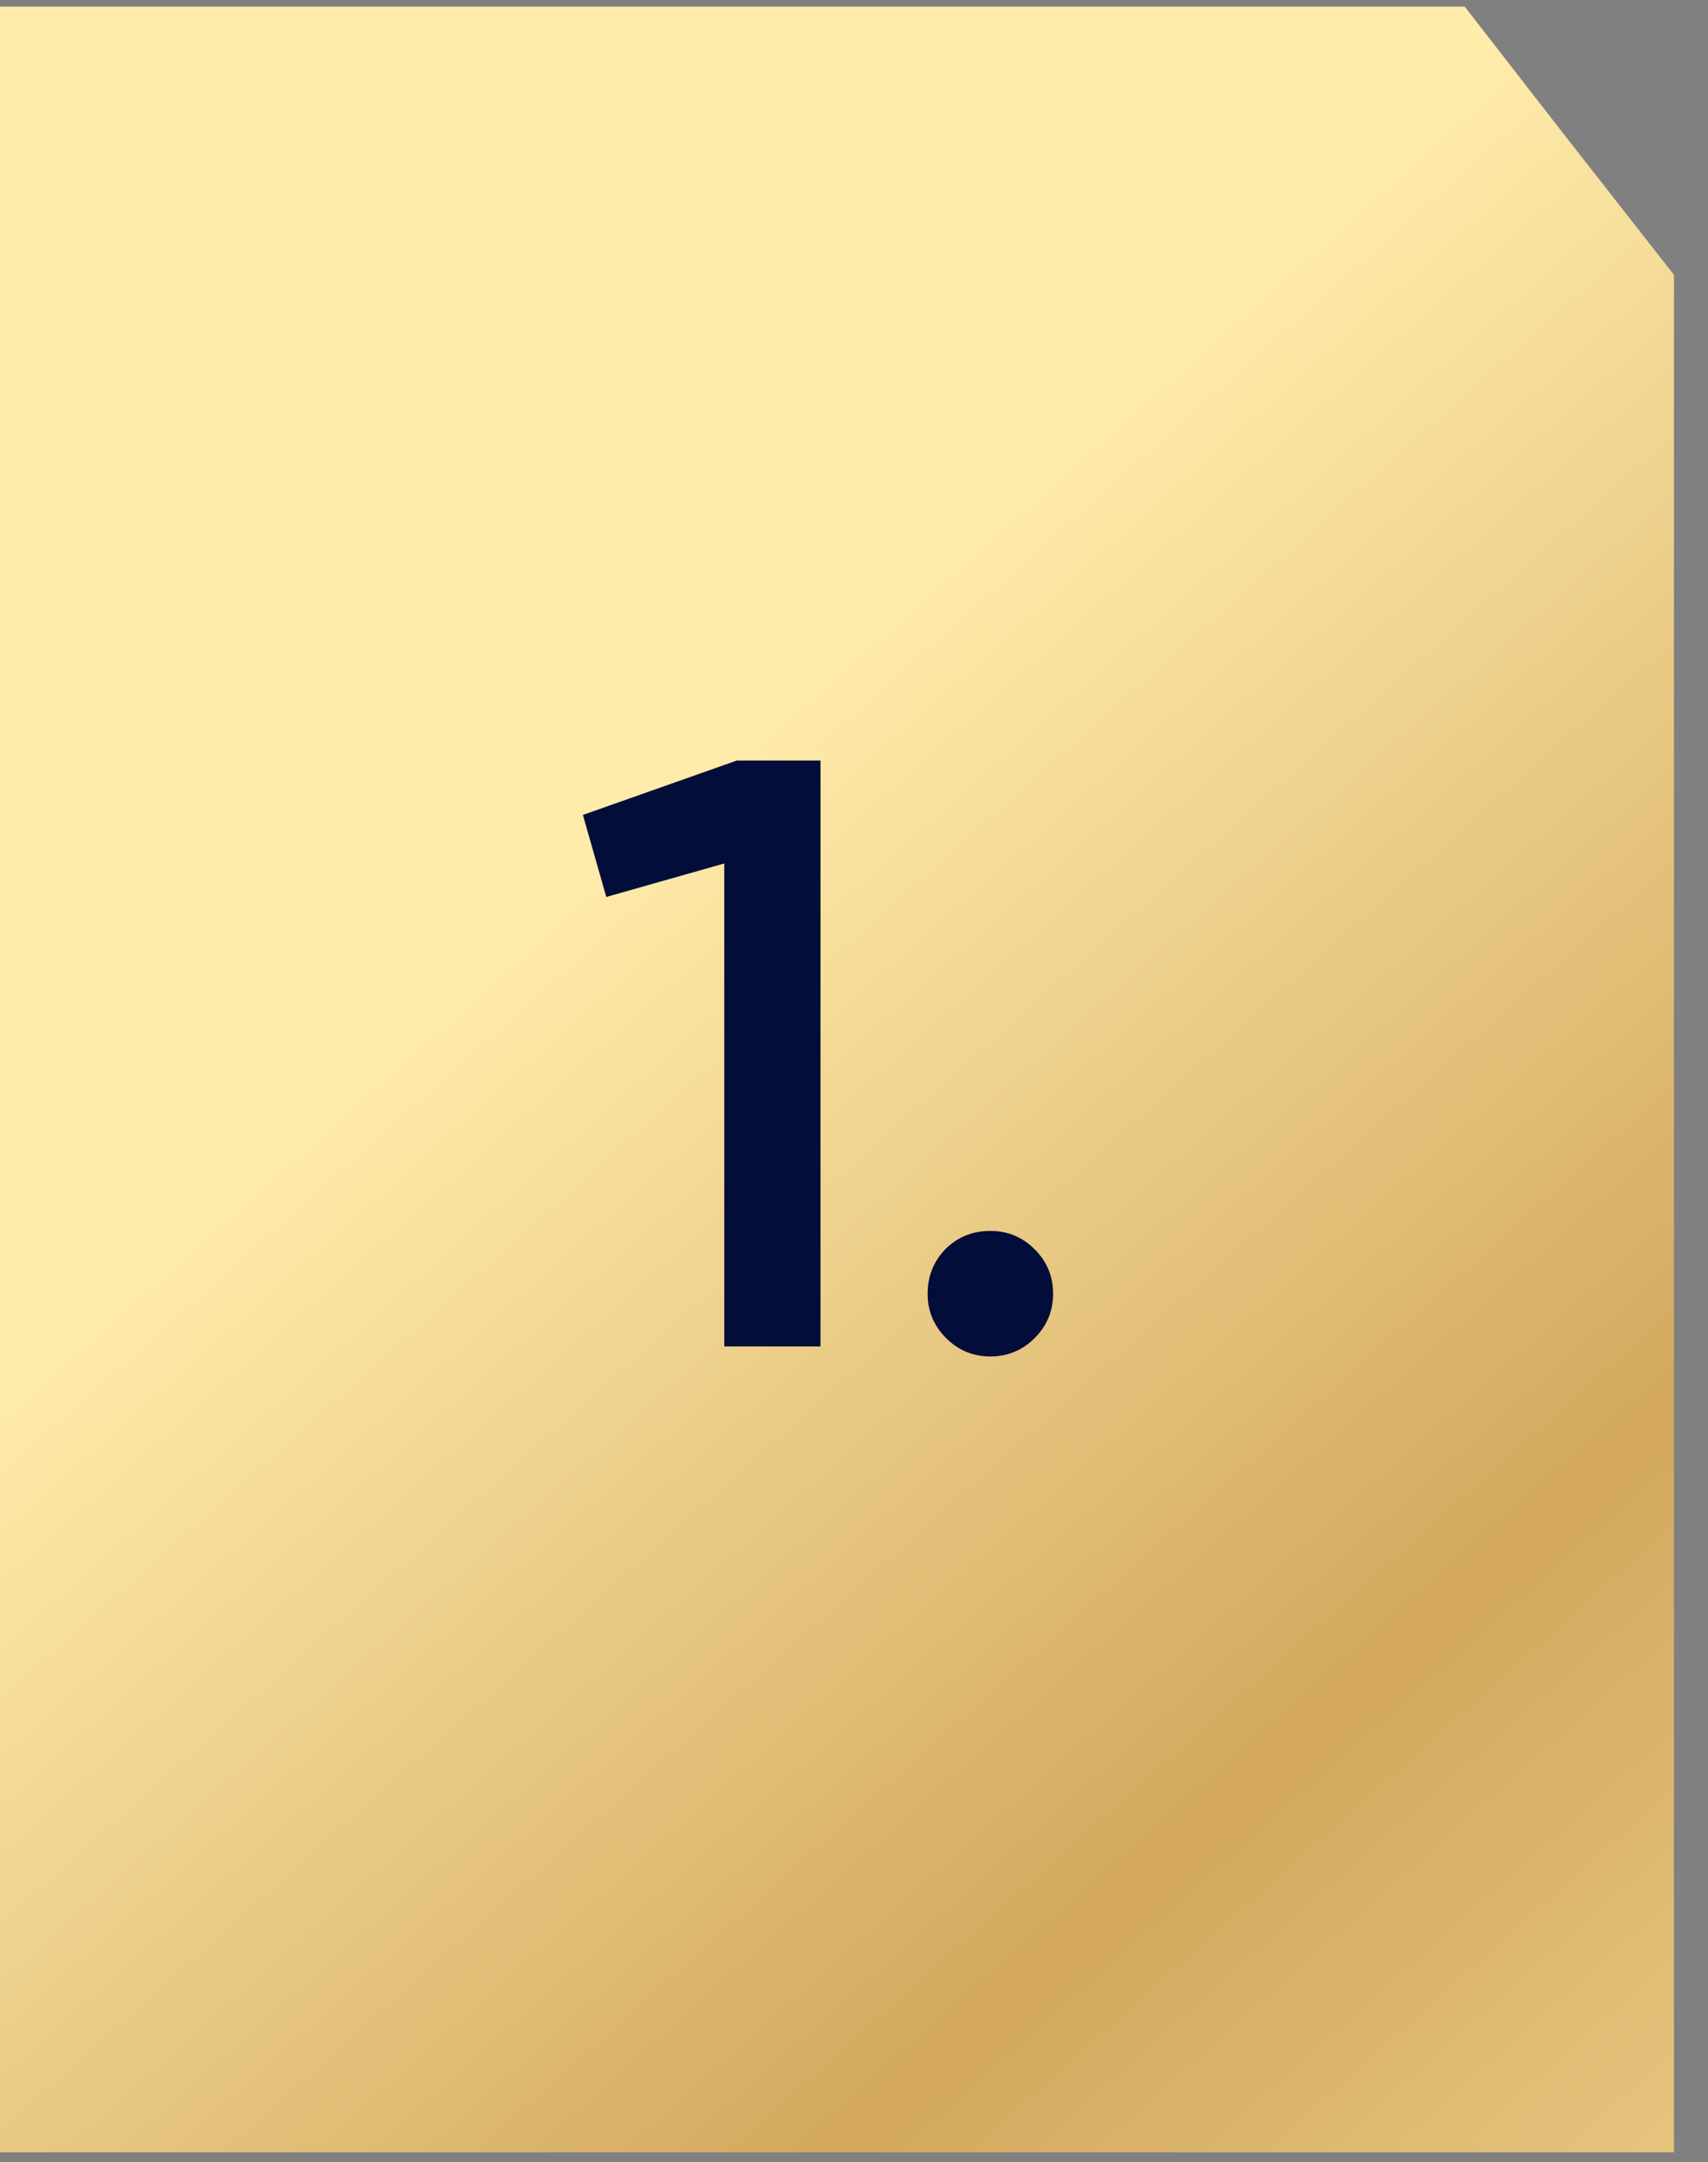 <?xml version="1.0" encoding="UTF-8"?> <svg xmlns="http://www.w3.org/2000/svg" width="49" height="62" viewBox="0 0 49 62" fill="none"><rect x="0" y="0" width="49" height="62" fill="#808080" stroke="none"/><path d="M0 0.189H24.011H36.017H42.02L44.94 3.946L48.023 7.88V15.57V30.953V61.716H0V0.189Z" fill="url(#paint0_linear_88_2126)"></path><path d="M16.722 23.368L21.138 21.808H23.538V38.608H20.778V24.76L17.394 25.72L16.722 23.368ZM28.412 35.296C28.908 35.296 29.332 35.472 29.684 35.824C30.036 36.176 30.212 36.6 30.212 37.096C30.212 37.592 30.036 38.016 29.684 38.368C29.332 38.72 28.908 38.896 28.412 38.896C27.916 38.896 27.492 38.72 27.14 38.368C26.788 38.016 26.612 37.592 26.612 37.096C26.612 36.6 26.78 36.176 27.116 35.824C27.468 35.472 27.9 35.296 28.412 35.296Z" fill="#030D39"></path><defs><linearGradient id="paint0_linear_88_2126" x1="21.893" y1="20.457" x2="68.507" y2="72.859" gradientUnits="userSpaceOnUse"><stop stop-color="#FFEBAA"></stop><stop offset="0.46" stop-color="#D3A85E"></stop><stop offset="1" stop-color="#FFEBAA"></stop></linearGradient></defs></svg> 